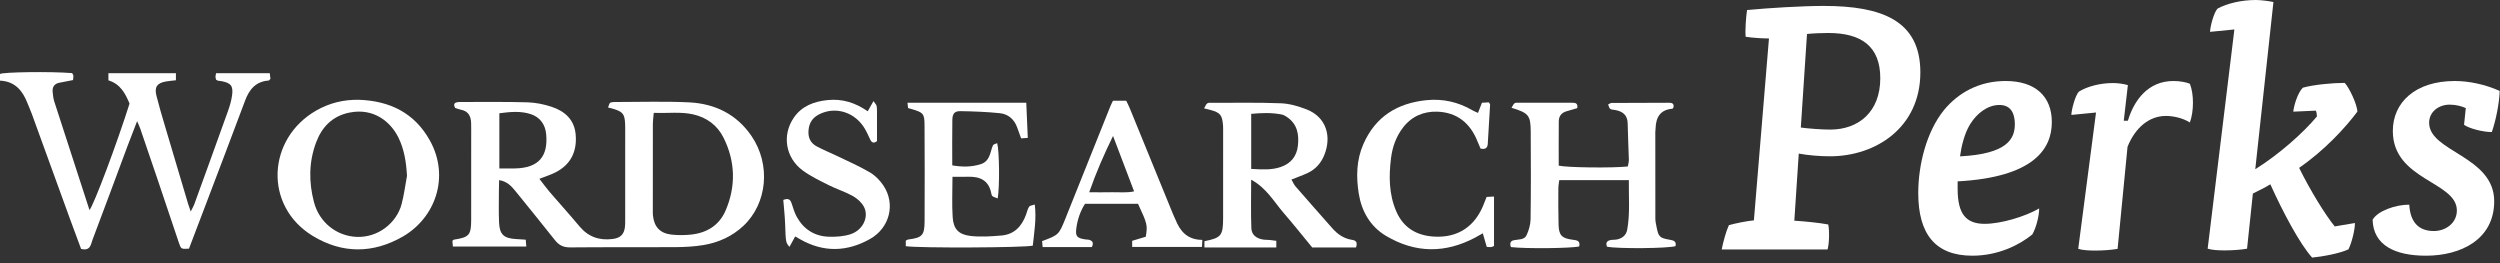 <svg width="247" height="26" viewBox="0 0 247 26" fill="none" xmlns="http://www.w3.org/2000/svg">
<rect x="0" y="0" width="247" height="26" fill="#333333" stroke="none"/>
<path d="M177.921 12.601C178.665 12.702 179.952 12.803 180.831 12.803C183.606 12.803 185.772 11.076 185.772 7.727C185.772 4.612 183.944 3.259 180.629 3.259C180.087 3.259 179.038 3.293 178.531 3.36L177.921 12.601ZM174.774 3.8C174.098 3.8 173.116 3.733 172.472 3.632C172.405 3.022 172.506 1.669 172.608 0.991C174.741 0.788 178.057 0.586 180.189 0.586C185.941 0.586 189.731 2.04 189.731 7.151C189.731 12.601 185.332 15.442 180.797 15.442C179.783 15.442 178.598 15.341 177.718 15.173L177.279 21.805C178.361 21.873 179.714 22.008 180.629 22.178C180.763 22.753 180.73 24.107 180.561 24.648H170.104C170.24 23.937 170.543 22.821 170.815 22.245C171.424 22.076 172.54 21.839 173.285 21.771L174.774 3.8Z" fill="white"/>
<path d="M199.067 12.267C199.067 11.184 198.66 10.371 197.543 10.371C196.393 10.371 195.31 11.184 194.633 12.301C194.092 13.18 193.787 14.432 193.651 15.448C198.356 15.212 199.067 13.689 199.067 12.267ZM193.415 18.663C193.415 21.168 194.261 22.115 196.089 22.115C197.679 22.115 200.081 21.404 201.469 20.593C201.469 21.371 201.164 22.522 200.792 23.164C199.506 24.214 197.408 25.263 194.87 25.263C191.215 25.263 189.523 23.131 189.523 19.07C189.523 16.294 190.336 13.011 192.062 10.88C193.482 9.154 195.547 8.003 198.152 8.003C201.097 8.003 202.721 9.526 202.721 12.065C202.721 14.738 200.894 17.512 193.415 17.919V18.663Z" fill="white"/>
<path d="M216.664 10.136C216.664 10.846 216.562 11.557 216.359 12.098C215.649 11.658 214.735 11.455 213.99 11.455C212.366 11.455 210.978 12.571 210.2 14.501L209.219 24.586C208.678 24.687 207.797 24.755 207.019 24.755C206.376 24.755 205.767 24.722 205.328 24.586L207.087 11.116L204.65 11.354C204.65 10.914 205.023 9.425 205.395 9.052C206.207 8.544 207.494 8.206 208.745 8.206C209.253 8.206 209.76 8.274 210.234 8.409L209.828 11.929H210.234C210.843 9.898 212.23 8.003 214.735 8.003C215.309 8.003 215.953 8.105 216.359 8.274C216.562 8.781 216.664 9.458 216.664 10.136Z" fill="white"/>
<path d="M220.757 2.91L218.354 3.147C218.354 2.673 218.726 1.218 219.098 0.846C220.046 0.338 221.434 0 222.888 0C223.328 0 224.175 0.101 224.615 0.202L222.821 16.718C225.156 15.263 227.558 13.131 228.912 11.506C228.912 11.337 228.878 11.1 228.81 10.931L226.577 11.032C226.645 10.355 227.051 9.103 227.525 8.663C228.608 8.359 230.469 8.19 231.654 8.19C232.093 8.63 232.906 10.355 232.906 11.032C231.72 12.624 229.657 14.857 227.153 16.584C228.27 18.85 229.758 21.253 230.672 22.37L232.668 22.031C232.668 22.708 232.364 23.96 232.025 24.637C231.146 25.044 229.487 25.349 228.438 25.45C227.22 24.096 225.562 20.983 224.309 18.207C223.837 18.512 223.057 18.884 222.584 19.121L222.009 24.57C221.467 24.671 220.587 24.739 219.809 24.739C219.166 24.739 218.557 24.706 218.117 24.57L220.757 2.91Z" fill="white"/>
<path d="M243.619 10.677C243.246 10.507 242.671 10.338 242.027 10.338C240.979 10.338 239.998 11.015 239.998 12.131C239.998 15.008 246.427 15.415 246.427 19.882C246.427 23.672 243.111 25.263 239.693 25.263C236.647 25.263 234.481 24.248 234.414 21.71C234.921 20.829 236.681 20.22 238.035 20.22C238.136 22.014 239.016 22.826 240.472 22.826C241.622 22.826 242.738 22.048 242.738 20.795C242.738 17.919 236.411 17.818 236.411 12.944C236.411 10.136 238.611 8.003 242.536 8.003C243.923 8.003 245.548 8.341 246.969 8.984C246.935 10.169 246.596 11.895 246.191 13.046C245.311 13.046 243.991 12.708 243.449 12.335L243.619 10.677Z" fill="white"/>
<path d="M49.336 16.642C49.943 16.642 50.433 16.654 50.921 16.641C53.193 16.584 54.178 15.473 53.959 13.231C53.864 12.254 53.317 11.563 52.436 11.275C51.44 10.948 50.389 11.05 49.336 11.191C49.336 13.04 49.336 14.779 49.336 16.642ZM64.591 11.148C64.552 11.602 64.504 11.907 64.503 12.212C64.497 15.088 64.499 17.964 64.499 20.841C64.499 20.98 64.494 21.122 64.508 21.261C64.619 22.412 65.209 23.058 66.361 23.18C66.979 23.246 67.614 23.244 68.232 23.182C69.81 23.027 71.055 22.276 71.689 20.801C72.726 18.387 72.653 15.938 71.482 13.596C70.883 12.402 69.857 11.611 68.494 11.303C67.239 11.019 65.991 11.206 64.591 11.148ZM60.075 10.619C60.167 10.411 60.197 10.193 60.301 10.147C60.482 10.067 60.71 10.078 60.919 10.078C63.309 10.079 65.704 9.998 68.089 10.114C70.63 10.238 72.781 11.283 74.249 13.438C76.176 16.265 75.813 20.098 73.446 22.317C72.338 23.355 70.992 23.96 69.515 24.21C68.587 24.366 67.632 24.411 66.688 24.418C63.244 24.44 59.8 24.408 56.354 24.443C55.684 24.45 55.236 24.245 54.83 23.729C53.549 22.103 52.234 20.5 50.933 18.89C50.533 18.394 50.111 17.926 49.312 17.795C49.304 18.195 49.291 18.564 49.291 18.934C49.291 19.954 49.262 20.974 49.308 21.992C49.359 23.159 49.774 23.54 50.937 23.615C51.248 23.635 51.56 23.655 51.944 23.68C51.962 23.899 51.978 24.092 51.998 24.356C49.576 24.356 47.201 24.356 44.743 24.356C44.727 24.169 44.71 23.957 44.696 23.788C44.795 23.716 44.822 23.682 44.852 23.677C46.352 23.443 46.548 23.233 46.552 21.717C46.561 18.695 46.555 15.672 46.554 12.648C46.554 12.473 46.554 12.297 46.546 12.122C46.519 11.455 46.255 10.977 45.542 10.841C45.34 10.803 45.147 10.72 44.964 10.662C44.808 10.37 44.834 10.162 45.169 10.099C45.34 10.067 45.519 10.076 45.694 10.076C47.838 10.081 49.983 10.047 52.125 10.11C52.919 10.133 53.733 10.299 54.489 10.548C55.806 10.981 56.758 11.825 56.878 13.313C57.016 14.98 56.39 16.269 54.866 17.04C54.402 17.275 53.896 17.428 53.292 17.666C53.627 18.098 53.939 18.536 54.287 18.943C55.27 20.089 56.288 21.207 57.255 22.366C58.126 23.409 59.221 23.779 60.539 23.611C61.293 23.516 61.667 23.156 61.746 22.406C61.769 22.197 61.769 21.985 61.769 21.774C61.77 18.715 61.77 15.658 61.77 12.6C61.77 12.459 61.767 12.318 61.759 12.178C61.712 11.305 61.539 11.066 60.739 10.798C60.548 10.733 60.348 10.691 60.075 10.619Z" fill="white"/>
<path d="M8.011 24.591C7.643 23.597 7.273 22.615 6.914 21.629C5.654 18.165 4.399 14.7 3.139 11.238C3.007 10.875 2.844 10.525 2.703 10.165C2.222 8.941 1.473 8.035 0 7.967C0 7.723 0 7.525 0 7.313C0.208 7.118 5.042 7.049 7.128 7.224C7.168 7.304 7.241 7.392 7.251 7.487C7.263 7.617 7.229 7.754 7.213 7.911C6.742 8.003 6.3 8.085 5.86 8.175C5.359 8.277 5.154 8.605 5.203 9.093C5.234 9.405 5.263 9.725 5.359 10.02C6.51 13.592 7.673 17.161 8.841 20.752C9.27 20.262 11.566 14.137 12.799 10.233C12.389 9.251 11.898 8.296 10.712 7.939C10.712 7.699 10.712 7.499 10.712 7.232C12.938 7.232 15.133 7.232 17.381 7.232C17.381 7.464 17.381 7.661 17.381 7.931C17.054 7.97 16.712 7.99 16.377 8.052C15.509 8.215 15.242 8.594 15.457 9.463C15.703 10.448 15.995 11.423 16.283 12.399C17.048 14.989 17.821 17.577 18.592 20.164C18.652 20.364 18.728 20.56 18.843 20.895C18.994 20.593 19.115 20.405 19.19 20.198C20.304 17.13 21.418 14.062 22.518 10.989C22.694 10.496 22.848 9.984 22.923 9.469C23.066 8.492 22.829 8.199 21.873 8.015C21.769 7.996 21.661 8.001 21.559 7.978C21.495 7.965 21.437 7.921 21.353 7.879C21.332 7.796 21.291 7.699 21.289 7.601C21.285 7.501 21.321 7.4 21.351 7.234C23.094 7.234 24.836 7.234 26.652 7.234C26.675 7.419 26.698 7.615 26.718 7.785C26.643 7.864 26.598 7.952 26.549 7.956C25.288 8.046 24.635 8.815 24.219 9.931C22.832 13.646 21.414 17.351 20.007 21.059C19.56 22.237 19.11 23.413 18.671 24.566C17.902 24.616 17.889 24.62 17.667 23.966C16.957 21.872 16.26 19.773 15.553 17.679C14.992 16.016 14.424 14.357 13.854 12.696C13.788 12.502 13.693 12.315 13.546 11.971C13.194 12.88 12.891 13.647 12.603 14.419C11.45 17.51 10.311 20.606 9.14 23.691C8.974 24.129 8.95 24.828 8.011 24.591Z" fill="white"/>
<path d="M149.339 10.649C149.467 10.449 149.524 10.281 149.641 10.202C149.742 10.133 149.912 10.152 150.051 10.152C151.81 10.149 153.568 10.149 155.326 10.152C155.62 10.153 155.916 10.168 155.835 10.685C155.514 10.778 155.159 10.884 154.801 10.984C154.297 11.123 154.013 11.457 154.008 11.971C153.992 13.44 154.002 14.91 154.002 16.365C154.814 16.56 159.322 16.611 160.829 16.447C160.864 16.235 160.937 16.003 160.931 15.774C160.901 14.581 160.834 13.39 160.814 12.198C160.8 11.369 160.329 11.01 159.593 10.872C159.42 10.84 159.218 10.846 159.087 10.753C158.977 10.676 158.951 10.481 158.882 10.324C159.029 10.253 159.122 10.172 159.214 10.172C161.077 10.16 162.941 10.154 164.805 10.153C165.088 10.152 165.398 10.143 165.352 10.574C165.309 10.637 165.275 10.74 165.233 10.743C164.055 10.835 163.614 11.562 163.574 12.643C163.569 12.783 163.545 12.923 163.545 13.065C163.543 15.913 163.54 18.761 163.549 21.609C163.55 21.887 163.618 22.166 163.672 22.441C163.858 23.39 163.969 23.513 164.945 23.682C165.334 23.75 165.648 23.817 165.543 24.316C164.833 24.547 159.883 24.591 158.776 24.376C158.635 24.059 158.722 23.82 159.06 23.731C159.294 23.67 159.554 23.707 159.791 23.651C160.31 23.531 160.673 23.227 160.772 22.677C161.058 21.076 160.907 19.47 160.93 17.797C158.589 17.797 156.358 17.797 154.054 17.797C154.022 18.079 153.966 18.348 153.965 18.614C153.961 19.811 153.953 21.006 153.986 22.201C154.015 23.248 154.305 23.545 155.358 23.683C155.773 23.737 156.16 23.764 156.027 24.345C155.293 24.537 150.7 24.585 149.279 24.411C149.157 24.084 149.19 23.799 149.601 23.726C150.05 23.645 150.604 23.704 150.819 23.248C151.051 22.756 151.215 22.183 151.222 21.644C151.261 18.76 151.255 15.877 151.235 12.993C151.222 11.384 151.029 11.166 149.339 10.649Z" fill="white"/>
<path d="M123.618 16.687C124.685 16.746 125.626 16.816 126.546 16.496C127.54 16.15 128.11 15.447 128.231 14.414C128.363 13.274 128.173 12.233 127.122 11.541C126.977 11.446 126.816 11.35 126.649 11.316C125.653 11.115 124.655 11.152 123.618 11.249C123.618 13.107 123.618 14.85 123.618 16.687ZM133.974 24.449C132.548 24.449 131.152 24.449 129.648 24.449C128.746 23.356 127.809 22.177 126.824 21.038C125.86 19.923 125.125 18.566 123.615 17.755C123.615 19.468 123.576 21.007 123.633 22.542C123.658 23.208 124.124 23.564 124.827 23.674C125.034 23.706 125.248 23.691 125.458 23.711C125.663 23.729 125.866 23.762 126.099 23.794C126.099 24.028 126.099 24.219 126.099 24.449C123.703 24.449 121.365 24.449 118.999 24.449C118.999 24.199 118.999 24.009 118.999 23.831C120.659 23.498 120.84 23.281 120.844 21.559C120.851 18.677 120.845 15.795 120.845 12.913C120.845 12.737 120.849 12.561 120.836 12.386C120.752 11.355 120.566 11.131 119.575 10.857C119.413 10.811 119.246 10.777 118.965 10.709C119.101 10.484 119.159 10.282 119.289 10.205C119.423 10.126 119.63 10.159 119.804 10.159C122.053 10.163 124.305 10.116 126.551 10.204C127.404 10.237 128.28 10.493 129.085 10.805C131.032 11.562 131.596 13.468 130.834 15.333C130.514 16.114 129.99 16.712 129.23 17.075C128.728 17.315 128.198 17.497 127.595 17.739C127.727 17.967 127.828 18.222 127.998 18.418C129.195 19.797 130.407 21.163 131.613 22.533C132.138 23.13 132.757 23.57 133.56 23.693C133.935 23.75 134.159 23.89 133.974 24.449Z" fill="white"/>
<path d="M40.21 17.38C40.137 16.041 39.946 14.766 39.358 13.579C38.604 12.059 36.947 10.627 34.506 11.127C32.823 11.473 31.799 12.557 31.229 14.079C30.507 16.005 30.501 18.007 31.021 19.973C31.56 22.01 33.277 23.307 35.196 23.402C37.354 23.51 39.198 22.015 39.685 20.144C39.92 19.238 40.039 18.303 40.21 17.38ZM35.469 9.859C38.517 9.966 40.968 11.159 42.483 13.9C44.454 17.464 43.027 21.513 39.792 23.375C36.847 25.069 33.797 25.072 30.901 23.31C26.043 20.351 26.386 13.719 31.231 10.928C32.538 10.175 33.951 9.831 35.469 9.859Z" fill="white"/>
<path d="M94.105 17.465C94.105 18.883 94.037 20.181 94.124 21.467C94.204 22.638 94.718 23.183 95.916 23.315C96.917 23.425 97.948 23.356 98.956 23.267C100.22 23.159 100.956 22.346 101.375 21.204C101.472 20.941 101.526 20.651 101.677 20.424C101.757 20.303 102.001 20.291 102.236 20.208C102.412 21.647 102.176 22.958 102.039 24.269C101.29 24.474 90.787 24.523 89.491 24.323C89.491 24.14 89.491 23.947 89.491 23.777C89.593 23.723 89.652 23.672 89.716 23.664C91.105 23.491 91.343 23.261 91.35 21.873C91.364 18.708 91.364 15.542 91.345 12.376C91.338 11.221 91.222 11.117 90.079 10.777C89.978 10.747 89.876 10.722 89.717 10.678C89.701 10.537 89.683 10.38 89.659 10.15C93.571 10.15 97.425 10.15 101.395 10.15C101.443 11.276 101.492 12.413 101.546 13.622C101.335 13.638 101.139 13.652 100.887 13.67C100.75 13.291 100.619 12.935 100.491 12.579C100.202 11.774 99.604 11.27 98.788 11.184C97.5 11.049 96.2 11.005 94.904 10.982C94.311 10.972 94.102 11.218 94.091 11.852C94.066 13.325 94.083 14.799 94.083 16.338C95.073 16.51 95.992 16.508 96.908 16.217C97.39 16.064 97.653 15.705 97.813 15.258C97.92 14.962 97.971 14.641 98.106 14.359C98.158 14.25 98.371 14.216 98.522 14.143C98.741 14.953 98.773 18.432 98.574 19.604C98.391 19.531 98.212 19.484 98.065 19.389C97.991 19.341 97.957 19.207 97.938 19.106C97.694 17.813 96.816 17.424 95.623 17.463C95.171 17.477 94.716 17.465 94.105 17.465Z" fill="white"/>
<path d="M146.027 11.155C146.176 10.77 146.289 10.481 146.416 10.151C146.657 10.137 146.889 10.124 147.097 10.112C147.158 10.218 147.224 10.279 147.222 10.337C147.151 11.631 147.076 12.924 146.991 14.218C146.966 14.603 146.763 14.793 146.278 14.679C146.19 14.476 146.077 14.227 145.977 13.974C145.267 12.163 143.949 11.1 142.004 11.033C140.66 10.988 139.465 11.489 138.608 12.615C137.93 13.506 137.57 14.527 137.434 15.617C137.212 17.407 137.216 19.181 137.954 20.888C138.664 22.525 139.973 23.272 141.671 23.375C144.058 23.52 145.773 22.353 146.625 20.096C146.699 19.899 146.778 19.707 146.878 19.457C147.095 19.445 147.321 19.433 147.609 19.418C147.609 21.081 147.609 22.681 147.609 24.302C147.507 24.343 147.416 24.398 147.32 24.413C147.219 24.429 147.112 24.405 146.889 24.391C146.776 24.002 146.654 23.578 146.501 23.05C146.253 23.189 146.002 23.337 145.746 23.473C142.783 25.046 139.832 25.02 136.945 23.31C135.364 22.372 134.516 20.845 134.24 19.098C133.984 17.472 134.009 15.817 134.702 14.236C135.897 11.511 138.058 10.194 140.92 9.898C142.533 9.733 144.06 10.069 145.469 10.894C145.617 10.981 145.78 11.041 146.027 11.155Z" fill="white"/>
<path d="M109.968 13.432C109.087 15.238 108.296 17.032 107.614 18.996C108.458 18.996 109.154 19.01 109.849 18.992C110.554 18.974 111.273 19.076 112.048 18.906C111.325 17.003 110.646 15.218 109.968 13.432ZM118.79 23.701C118.776 23.998 118.768 24.165 118.757 24.396C116.453 24.396 114.187 24.396 111.859 24.396C111.859 24.172 111.859 23.98 111.859 23.793C112.334 23.65 112.79 23.514 113.201 23.39C113.393 22.259 113.36 22.122 112.438 20.135C110.732 20.135 108.991 20.135 107.198 20.135C106.735 20.863 106.454 21.691 106.34 22.56C106.235 23.355 106.411 23.526 107.223 23.653C107.361 23.674 107.509 23.662 107.64 23.704C107.979 23.811 108.058 24.038 107.874 24.407C106.292 24.407 104.69 24.407 103.011 24.407C102.993 24.196 102.976 24.003 102.96 23.822C104.592 23.214 104.614 23.205 105.262 21.593C106.74 17.912 108.209 14.228 109.685 10.546C109.761 10.354 109.858 10.171 109.959 9.954C110.392 9.954 110.806 9.954 111.271 9.954C111.386 10.195 111.516 10.439 111.62 10.693C113.055 14.201 114.488 17.711 115.921 21.22C115.988 21.383 116.073 21.537 116.138 21.7C116.6 22.858 117.32 23.695 118.79 23.701Z" fill="white"/>
<path d="M85.731 10.995C85.945 10.618 86.092 10.358 86.3 9.99C86.452 10.215 86.582 10.33 86.608 10.466C86.656 10.704 86.645 10.955 86.646 11.201C86.65 12.112 86.648 13.021 86.648 13.94C86.367 14.164 86.146 14.137 85.984 13.802C85.8 13.423 85.637 13.03 85.418 12.672C84.506 11.172 82.774 10.555 81.232 11.16C80.318 11.517 79.921 12.082 79.876 12.967C79.842 13.643 80.108 14.147 80.674 14.453C81.32 14.804 82.009 15.074 82.671 15.395C83.774 15.928 84.903 16.419 85.957 17.038C86.481 17.346 86.954 17.837 87.293 18.348C88.489 20.157 87.907 22.513 85.961 23.611C83.69 24.891 81.366 24.957 79.058 23.643C78.91 23.559 78.762 23.473 78.565 23.359C78.365 23.725 78.188 24.047 78 24.389C77.624 23.951 77.637 23.95 77.57 22.108C77.541 21.314 77.45 20.523 77.389 19.753C77.872 19.56 78.078 19.697 78.202 20.066C78.356 20.529 78.492 21.011 78.726 21.433C79.408 22.661 80.483 23.344 81.883 23.387C82.606 23.409 83.374 23.362 84.051 23.135C85.252 22.732 85.869 21.439 85.367 20.453C85.144 20.017 84.709 19.619 84.274 19.375C83.514 18.949 82.662 18.687 81.88 18.294C81.006 17.855 80.11 17.426 79.324 16.853C77.606 15.598 77.237 13.353 78.437 11.613C79.228 10.465 80.443 10.02 81.782 9.886C83.198 9.745 84.487 10.126 85.731 10.995Z" fill="white"/>
</svg>
